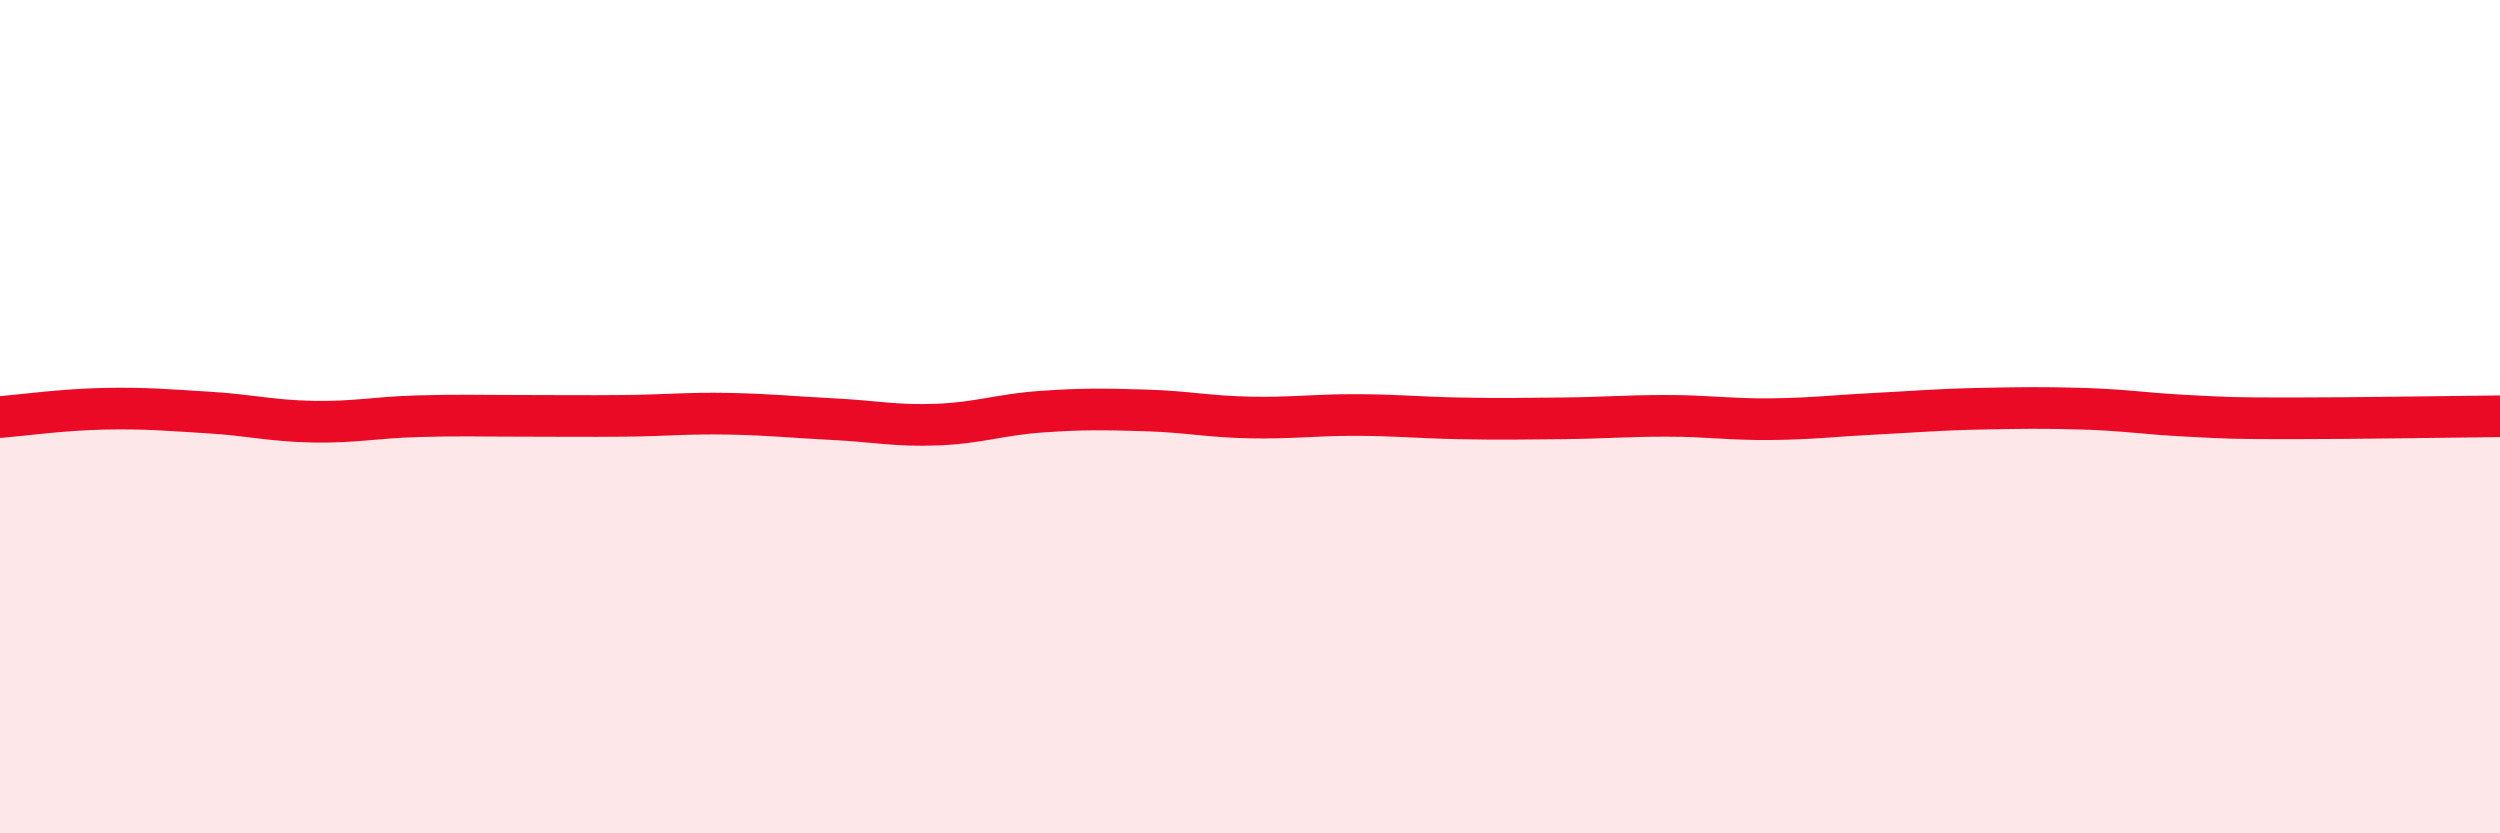 
    <svg width="60" height="20" viewBox="0 0 60 20" xmlns="http://www.w3.org/2000/svg">
      <path
        d="M 0,10.01 C 0.5,9.97 1.5,9.83 2.5,9.81 C 3.5,9.79 4,9.84 5,9.9 C 6,9.96 6.5,10.1 7.5,10.12 C 8.5,10.14 9,10.02 10,9.99 C 11,9.96 11.5,9.98 12.5,9.98 C 13.5,9.98 14,9.99 15,9.98 C 16,9.97 16.5,9.91 17.5,9.93 C 18.5,9.95 19,10.01 20,10.06 C 21,10.11 21.5,10.23 22.5,10.19 C 23.5,10.15 24,9.95 25,9.88 C 26,9.81 26.5,9.82 27.5,9.85 C 28.5,9.88 29,10 30,10.02 C 31,10.04 31.5,9.96 32.5,9.96 C 33.5,9.96 34,10.02 35,10.04 C 36,10.06 36.5,10.05 37.5,10.04 C 38.5,10.03 39,9.98 40,9.98 C 41,9.98 41.5,10.07 42.5,10.06 C 43.5,10.05 44,9.98 45,9.93 C 46,9.88 46.5,9.83 47.5,9.81 C 48.5,9.79 49,9.78 50,9.81 C 51,9.84 51.5,9.93 52.5,9.98 C 53.5,10.03 53.5,10.04 55,10.04 C 56.5,10.04 59,10 60,9.99L60 20L0 20Z"
        fill="#EB0A25"
        opacity="0.1"
        stroke-linecap="round"
        stroke-linejoin="round"
      />
      <path
        d="M 0,10.01 C 0.5,9.97 1.5,9.83 2.5,9.81 C 3.5,9.79 4,9.84 5,9.9 C 6,9.96 6.5,10.1 7.5,10.12 C 8.5,10.14 9,10.02 10,9.99 C 11,9.96 11.5,9.98 12.5,9.98 C 13.5,9.98 14,9.99 15,9.98 C 16,9.97 16.5,9.91 17.5,9.93 C 18.5,9.95 19,10.01 20,10.06 C 21,10.11 21.5,10.23 22.5,10.19 C 23.5,10.15 24,9.95 25,9.88 C 26,9.81 26.5,9.82 27.5,9.85 C 28.5,9.88 29,10 30,10.02 C 31,10.04 31.5,9.96 32.5,9.96 C 33.5,9.96 34,10.02 35,10.04 C 36,10.06 36.5,10.05 37.5,10.04 C 38.5,10.03 39,9.98 40,9.98 C 41,9.98 41.5,10.07 42.5,10.06 C 43.5,10.05 44,9.98 45,9.93 C 46,9.88 46.5,9.83 47.5,9.81 C 48.5,9.79 49,9.78 50,9.81 C 51,9.84 51.5,9.93 52.5,9.98 C 53.5,10.03 53.5,10.04 55,10.04 C 56.5,10.04 59,10 60,9.99"
        stroke="#EB0A25"
        stroke-width="1"
        fill="none"
        stroke-linecap="round"
        stroke-linejoin="round"
      />
    </svg>
  